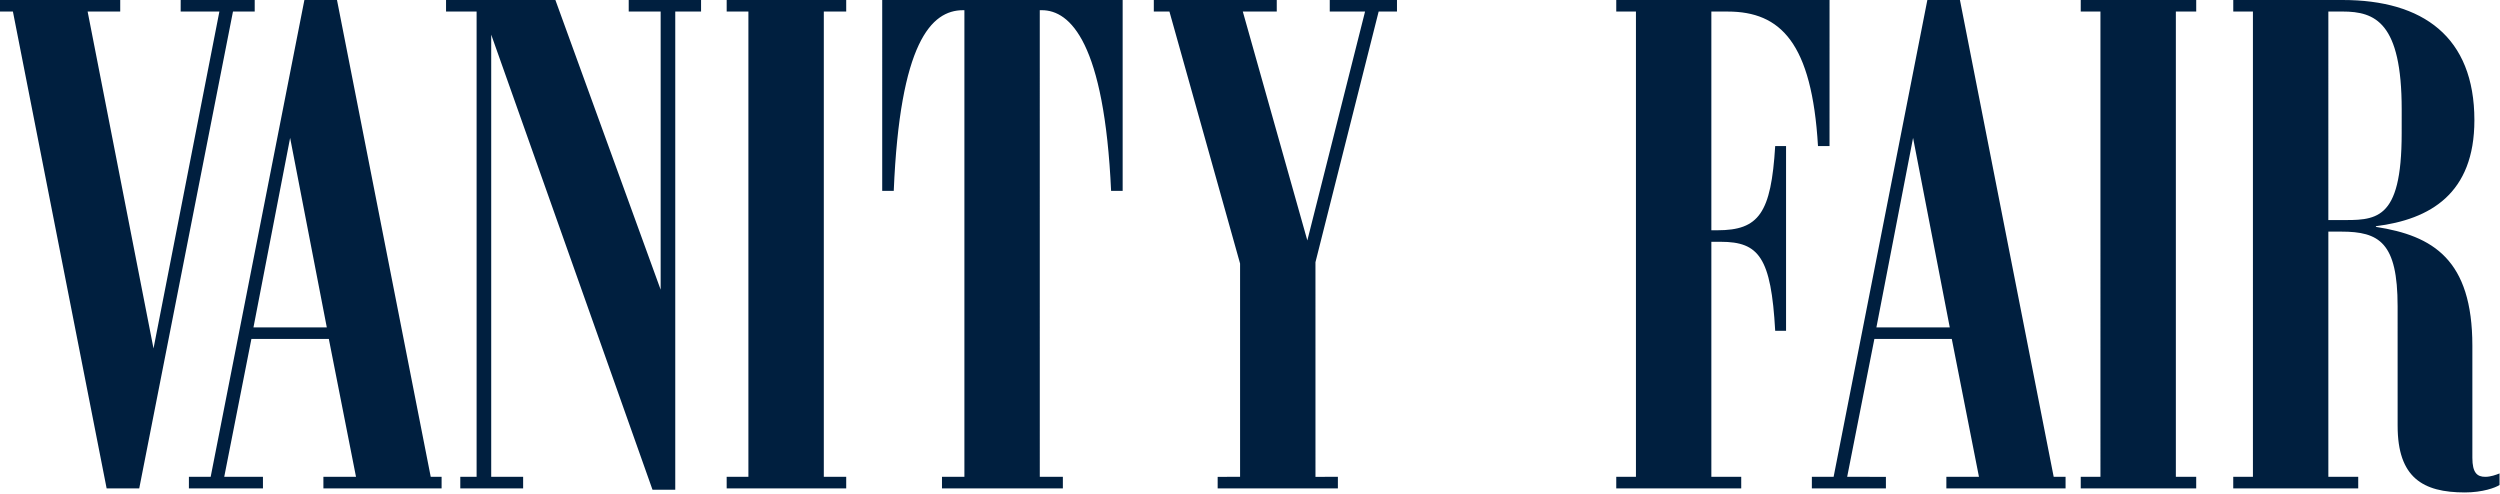 <svg xmlns="http://www.w3.org/2000/svg" fill-rule="evenodd" stroke-linejoin="round" stroke-miterlimit="2" clip-rule="evenodd" viewBox="0 0 1377 272"><path fill="#001f3f" d="M128.322 6.364 76.689 269.007l-17.954-.009L7.111 6.364H0V0h66.219v6.364H48.264l36.291 185.563L120.838 6.364H99.515L99.523 0h40.771v6.364h-11.972zm-24.264 256.27h11.977L167.659 0h17.955l51.632 262.634h5.991v6.364h-65.099l-.008-6.364h17.963l-14.968-75.942h-42.646l-14.968 75.942h21.323l.009 6.364h-40.789l.004-6.364zm35.549-82.306 40.398.008-20.203-104.385-20.195 104.377zM371.932 6.364v263.381H359.4L270.559 19.083v243.551h17.582v6.364H253.53v-6.364h8.985V6.364h-16.834V0h60.228l57.979 159.564V6.364h-17.59V0h39.847v6.364h-14.213zm28.324 262.634-.009-6.364h11.973V6.364h-11.964V0h65.837v6.364h-12.338v256.27h12.338v6.364h-65.837zm118.589 0v-6.364h12.346V5.617h-.747c-17.581 0-34.789 17.955-38.166 99.515h-6.355V0H618.36v105.132h-6.364c-3.734-81.552-22.444-99.515-38.158-99.515h-1.129l.009 257.017h12.711v6.364h-66.584zM732.426 6.364V0h37.03v6.364h-10.098l-34.806 138.054.009 118.225 12.346-.009v6.364l-66.219.009v-6.364l12.346-.009V145.156L644.121 6.364h-8.604V0h67.72v6.364h-18.701l35.544 126.073L751.874 6.364h-19.448zm157.808 262.634v-6.364h10.844V6.364h-10.844V0h117.478l-.008 80.44h-6.356c-3.36-56.868-20.577-74.076-49.749-74.076h-8.986v120.464h3.361c22.816 0 29.545-9.35 31.802-46.388h5.982v101.754h-5.982c-2.248-40.406-8.986-49.002-29.936-49.01l-5.227.008v129.434h16.453v6.372h-68.832zm107.741-6.364h11.977L1061.585 0h17.946l51.641 262.634h6.542v6.364h-65.659v-6.364h17.955l-14.968-75.942h-42.638l-14.985 75.942 21.34.009v6.364l-40.788-.009.004-6.364zm35.549-82.306h40.407l-20.212-104.377-20.195 104.377zm112.548 88.67v-6.364h10.852V6.364h-10.852V0h63.605v6.364h-11.217v256.27h11.208v6.364h-63.596zm174.541-34.416-.009-65.854c.009-35.171-10.097-41.153-31.047-41.153h-7.102v135.059h16.452v6.364h-68.84v-6.364h10.844V6.364h-10.827V0h60.228c44.148 0 72.574 20.203 72.582 66.227-.008 40.407-24.318 54.619-54.246 58.361v.374c31.421 4.862 53.126 17.963 53.126 65.48v61.721c0 8.231 2.622 10.471 7.102 10.471 2.996 0 5.983-1.12 7.866-1.875v6.364c-2.248 1.502-9.367 4.107-19.083 4.107-23.207.008-37.046-8.222-37.046-36.648zM1282.455 6.36l-.009 114.86h5.617c20.204 0 34.79 1.502 34.781-47.891l.009-13.092c0-47.9-14.586-53.882-32.55-53.882l-7.848.005z"/></svg>